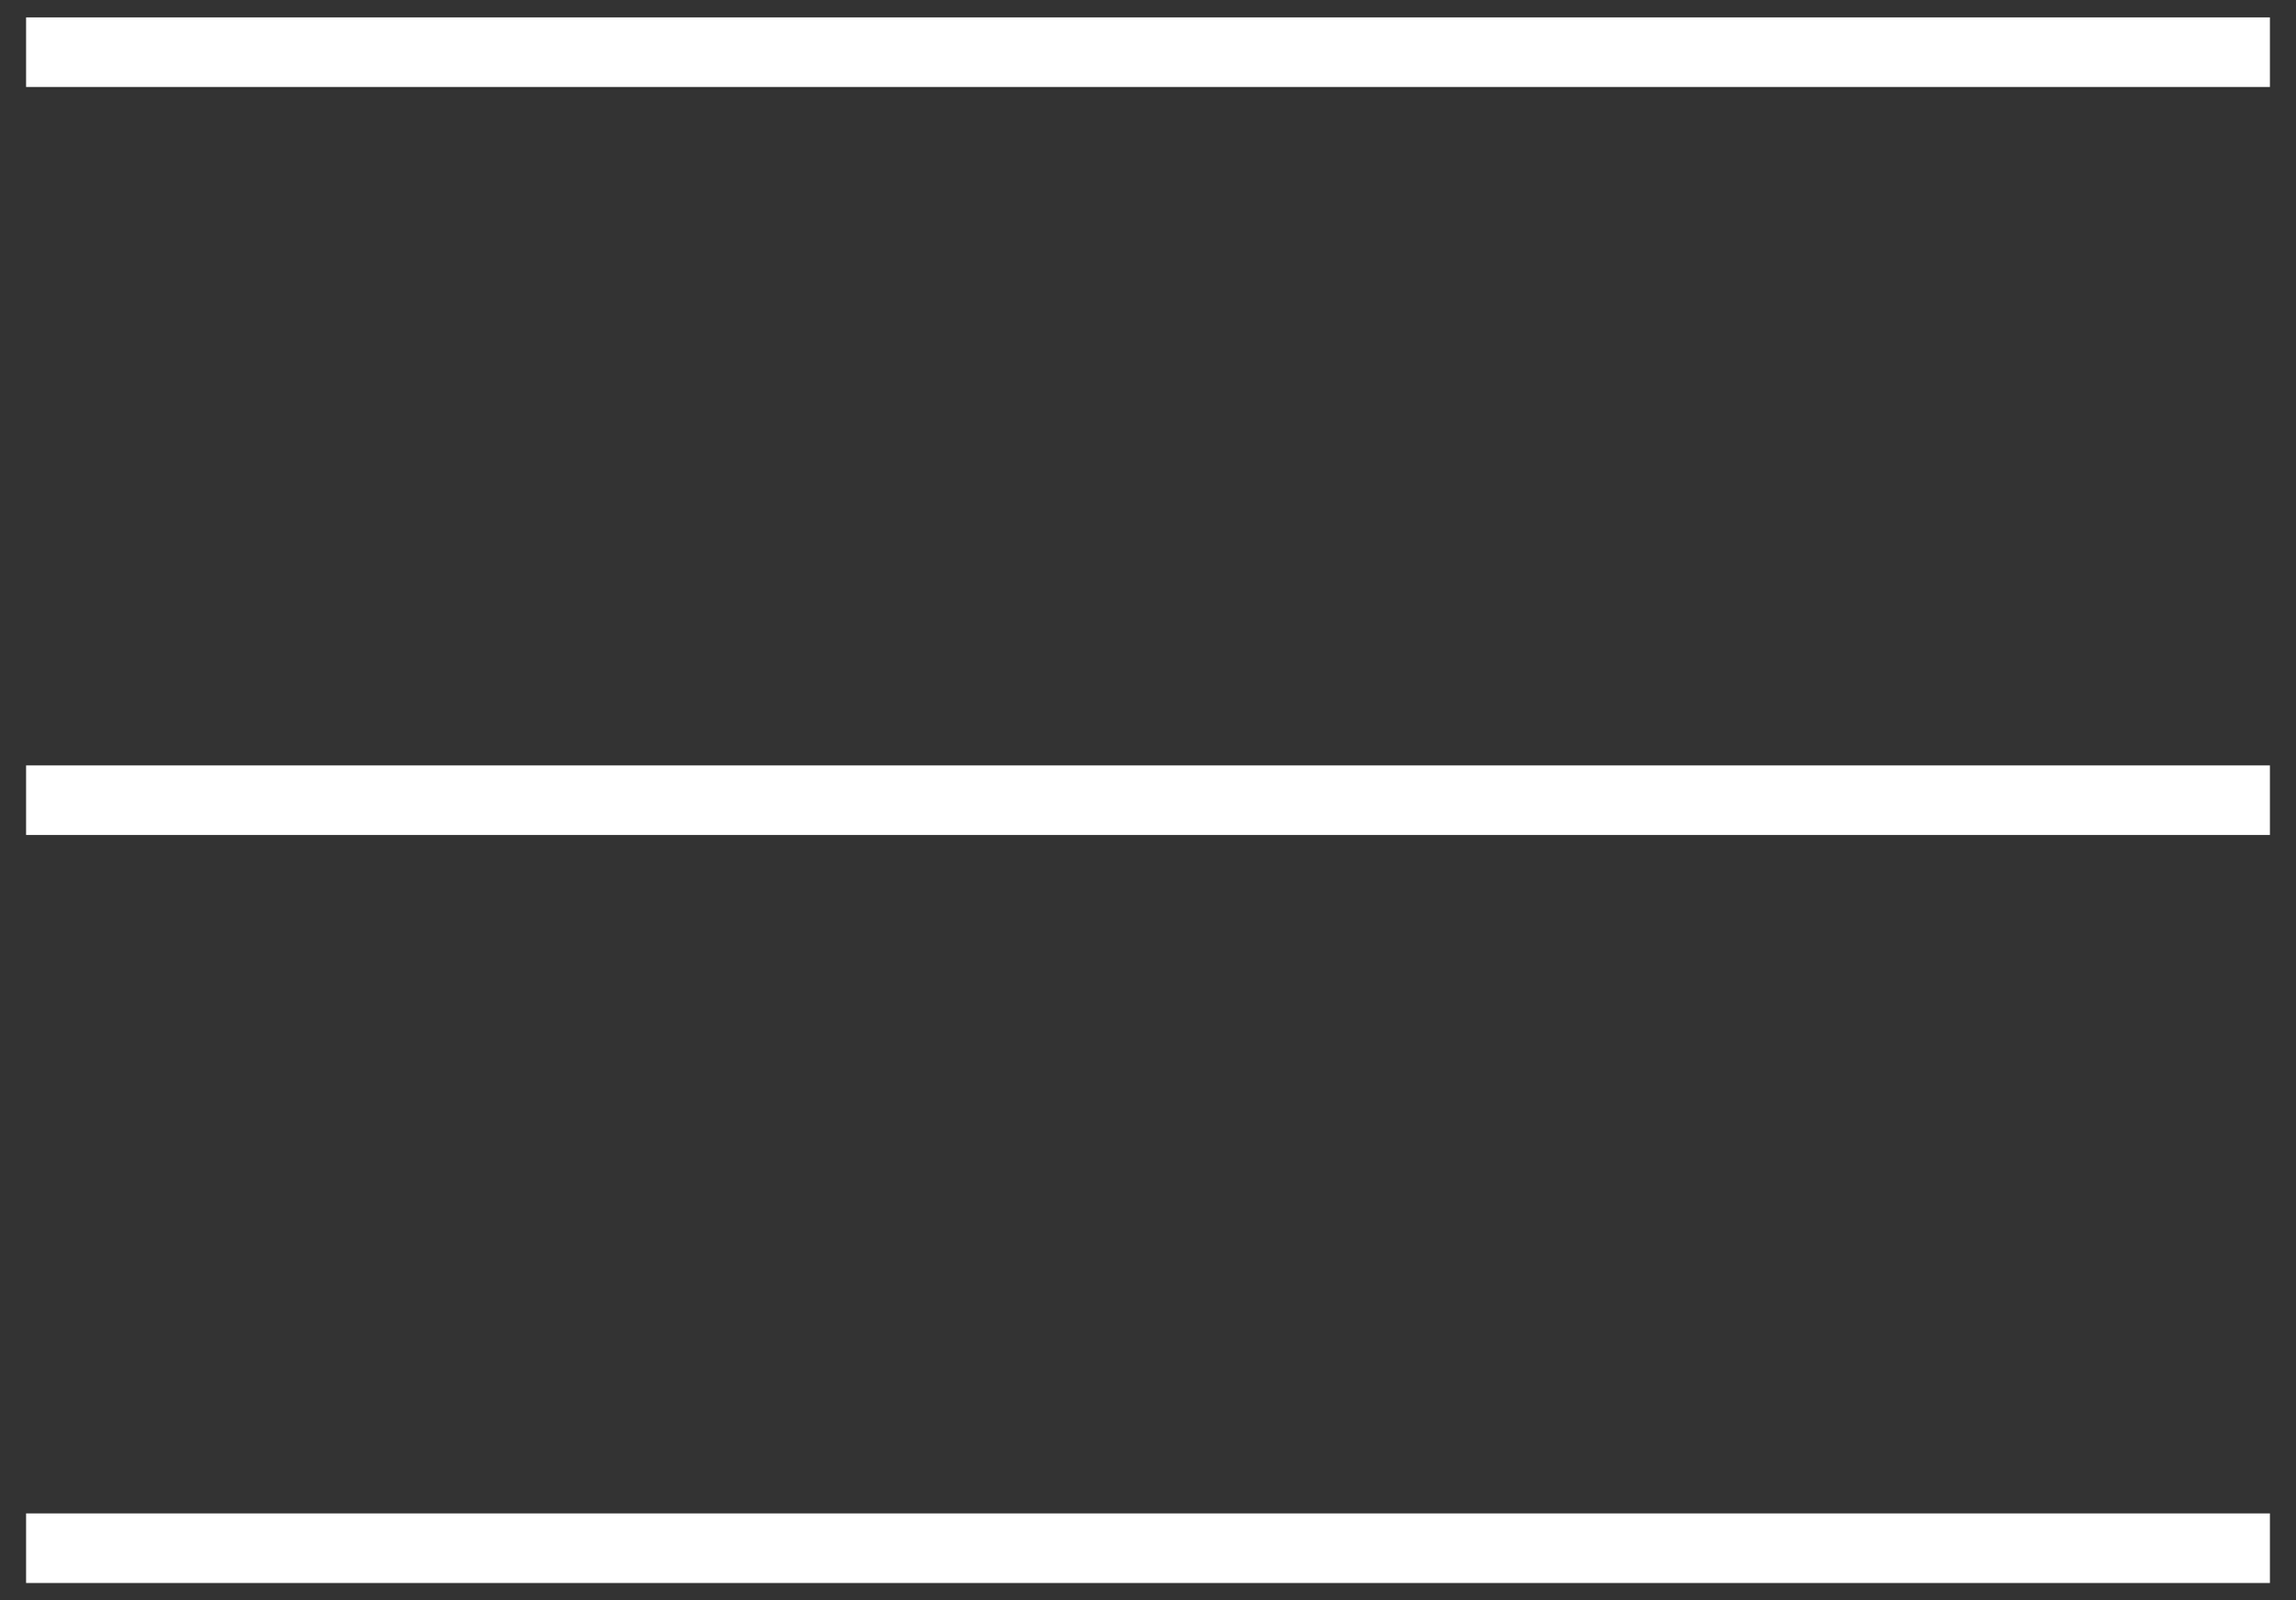 <svg width="33" height="23" viewBox="0 0 33 23" fill="none" xmlns="http://www.w3.org/2000/svg">
<rect x="0" y="0" width="33" height="23" fill="#333333" stroke="none"/>
<path d="M0.375 11.5H32.625M0.375 0.75H32.625M0.375 22.25H32.625" stroke="white" stroke-miterlimit="10"/>
</svg>

